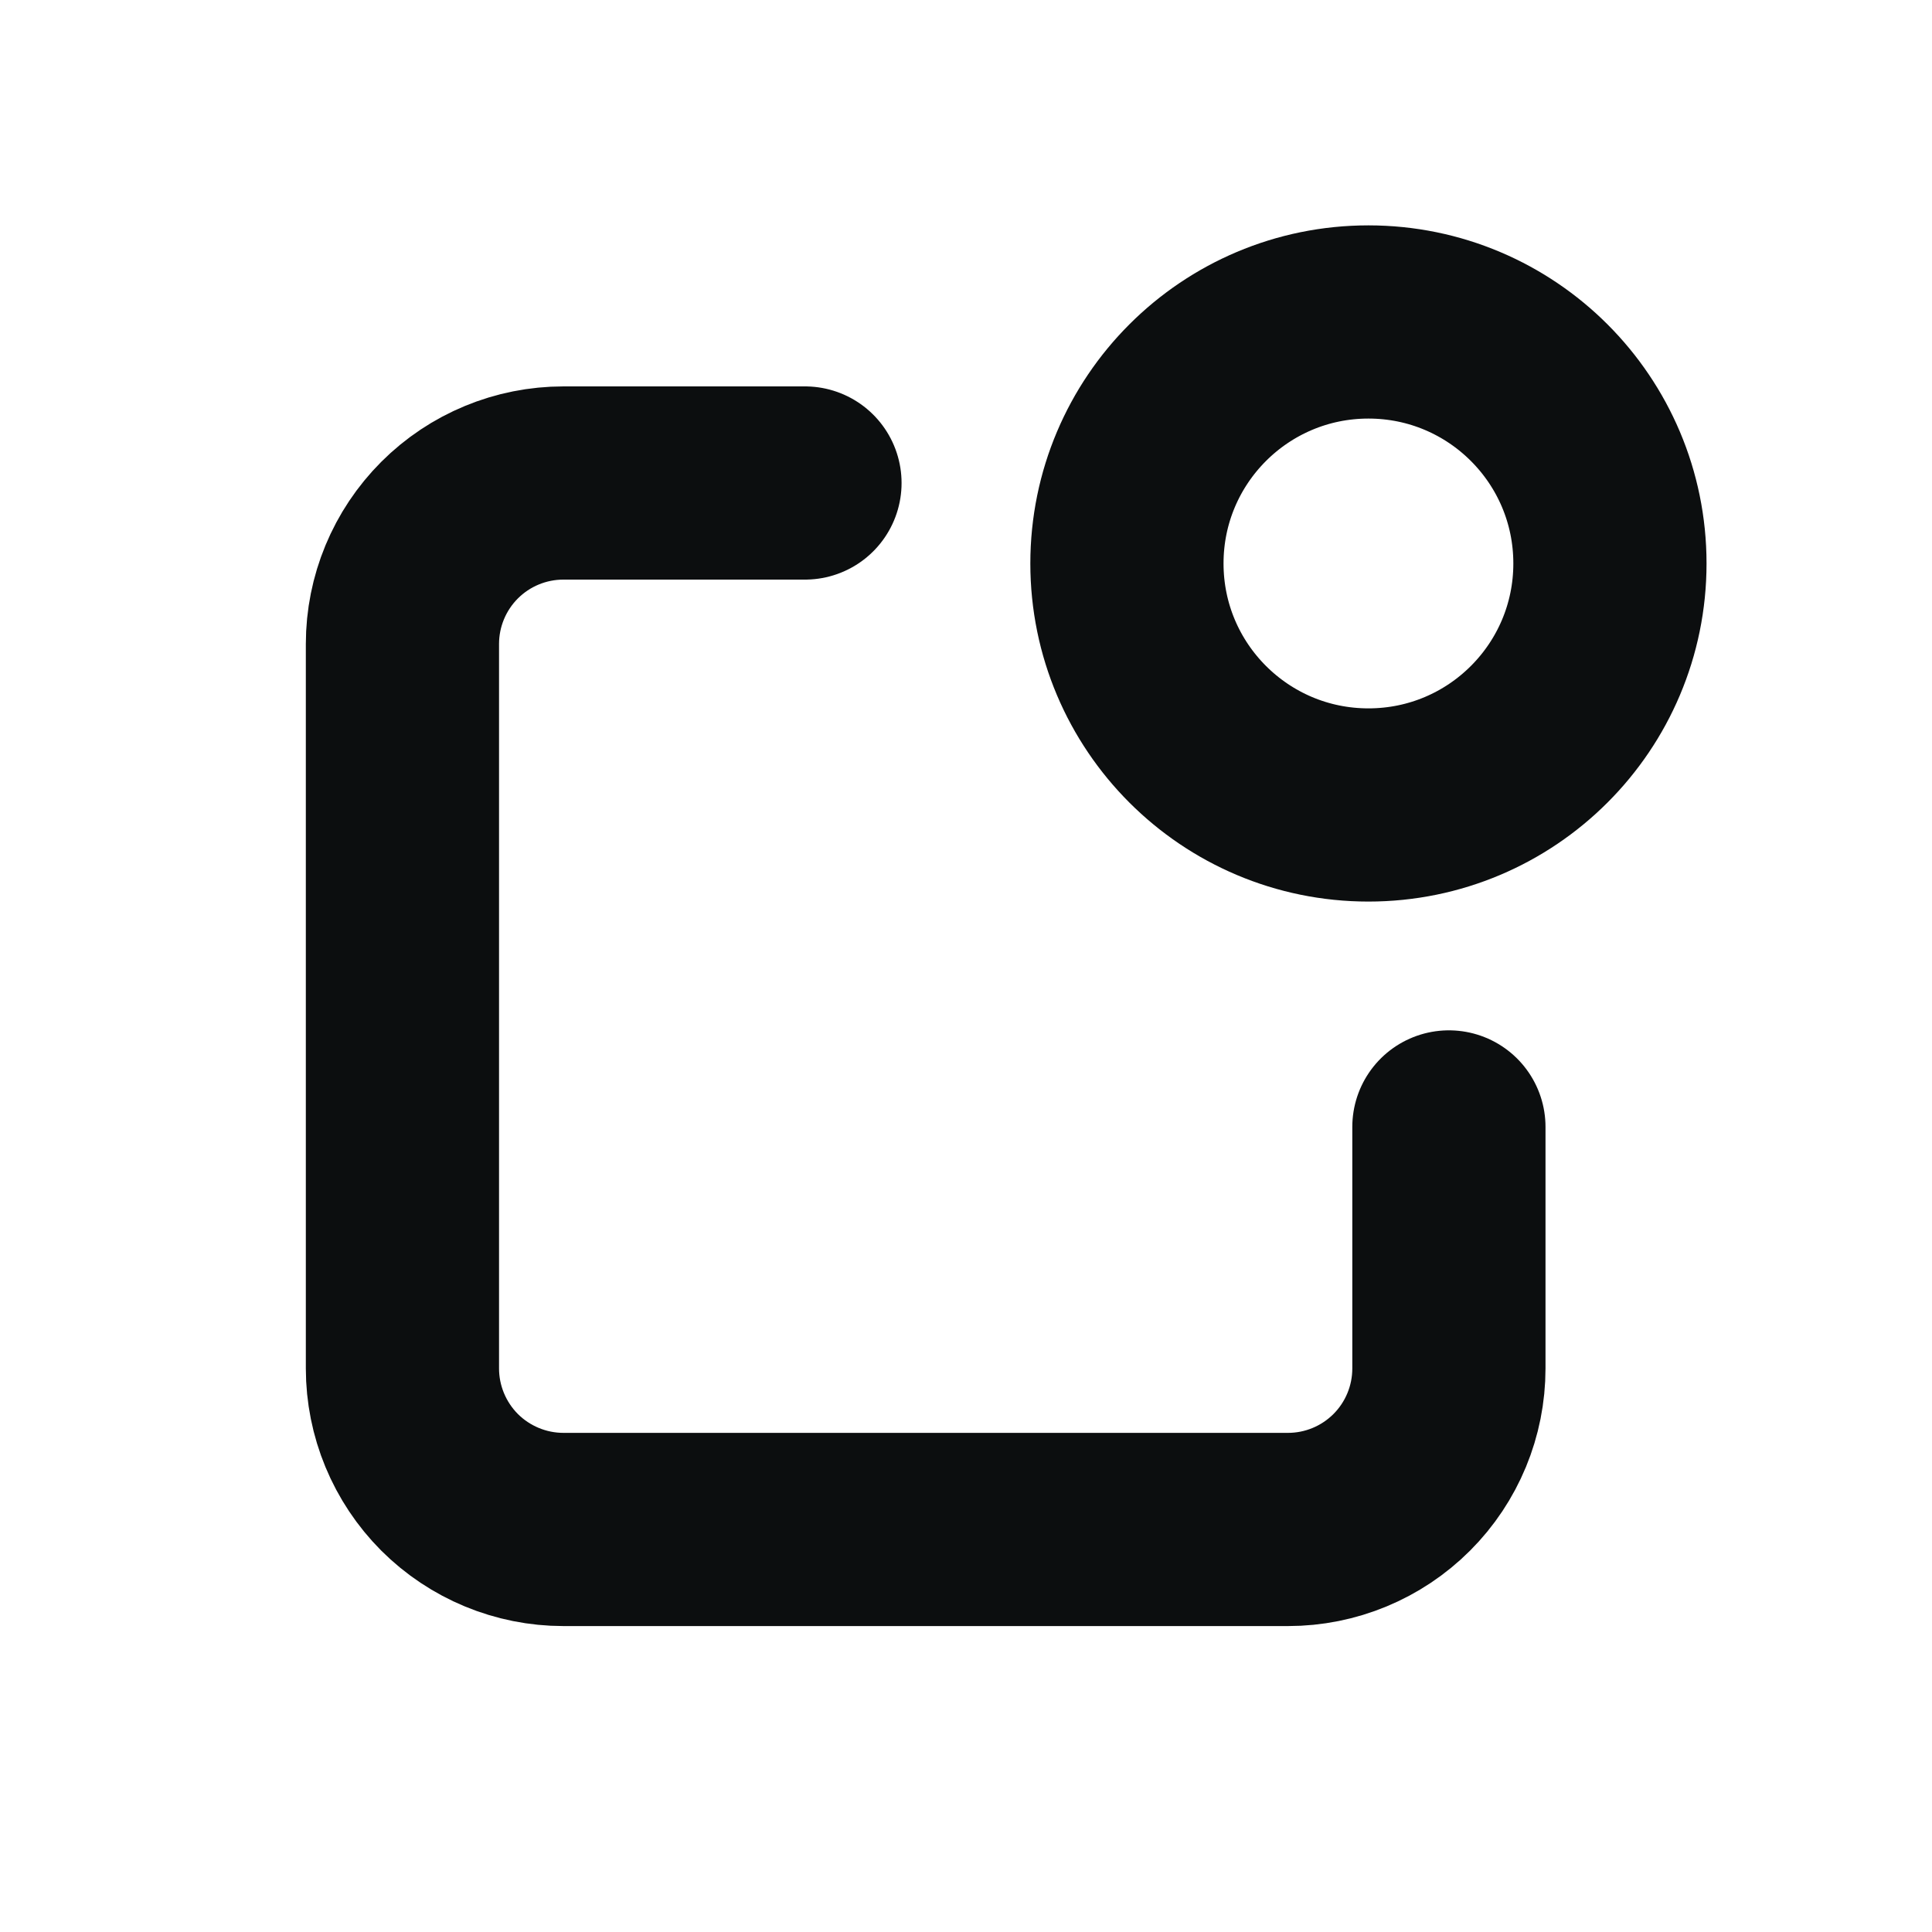 <svg width="20" height="20" viewBox="0 0 20 20" fill="none" xmlns="http://www.w3.org/2000/svg">
<path d="M8.333 5H5.833C5.391 5 4.967 5.175 4.654 5.488C4.342 5.8 4.166 6.224 4.166 6.666V14.166C4.166 14.608 4.342 15.032 4.654 15.345C4.967 15.657 5.391 15.833 5.833 15.833H13.333C13.775 15.833 14.199 15.657 14.511 15.345C14.824 15.032 14.999 14.608 14.999 14.166V11.666M16.666 5.833C16.666 7.214 15.547 8.333 14.166 8.333C12.785 8.333 11.666 7.214 11.666 5.833C11.666 4.452 12.785 3.333 14.166 3.333C15.547 3.333 16.666 4.452 16.666 5.833Z" stroke="#0C0E0F" stroke-width="2" stroke-linecap="round" stroke-linejoin="round"/>
</svg>
